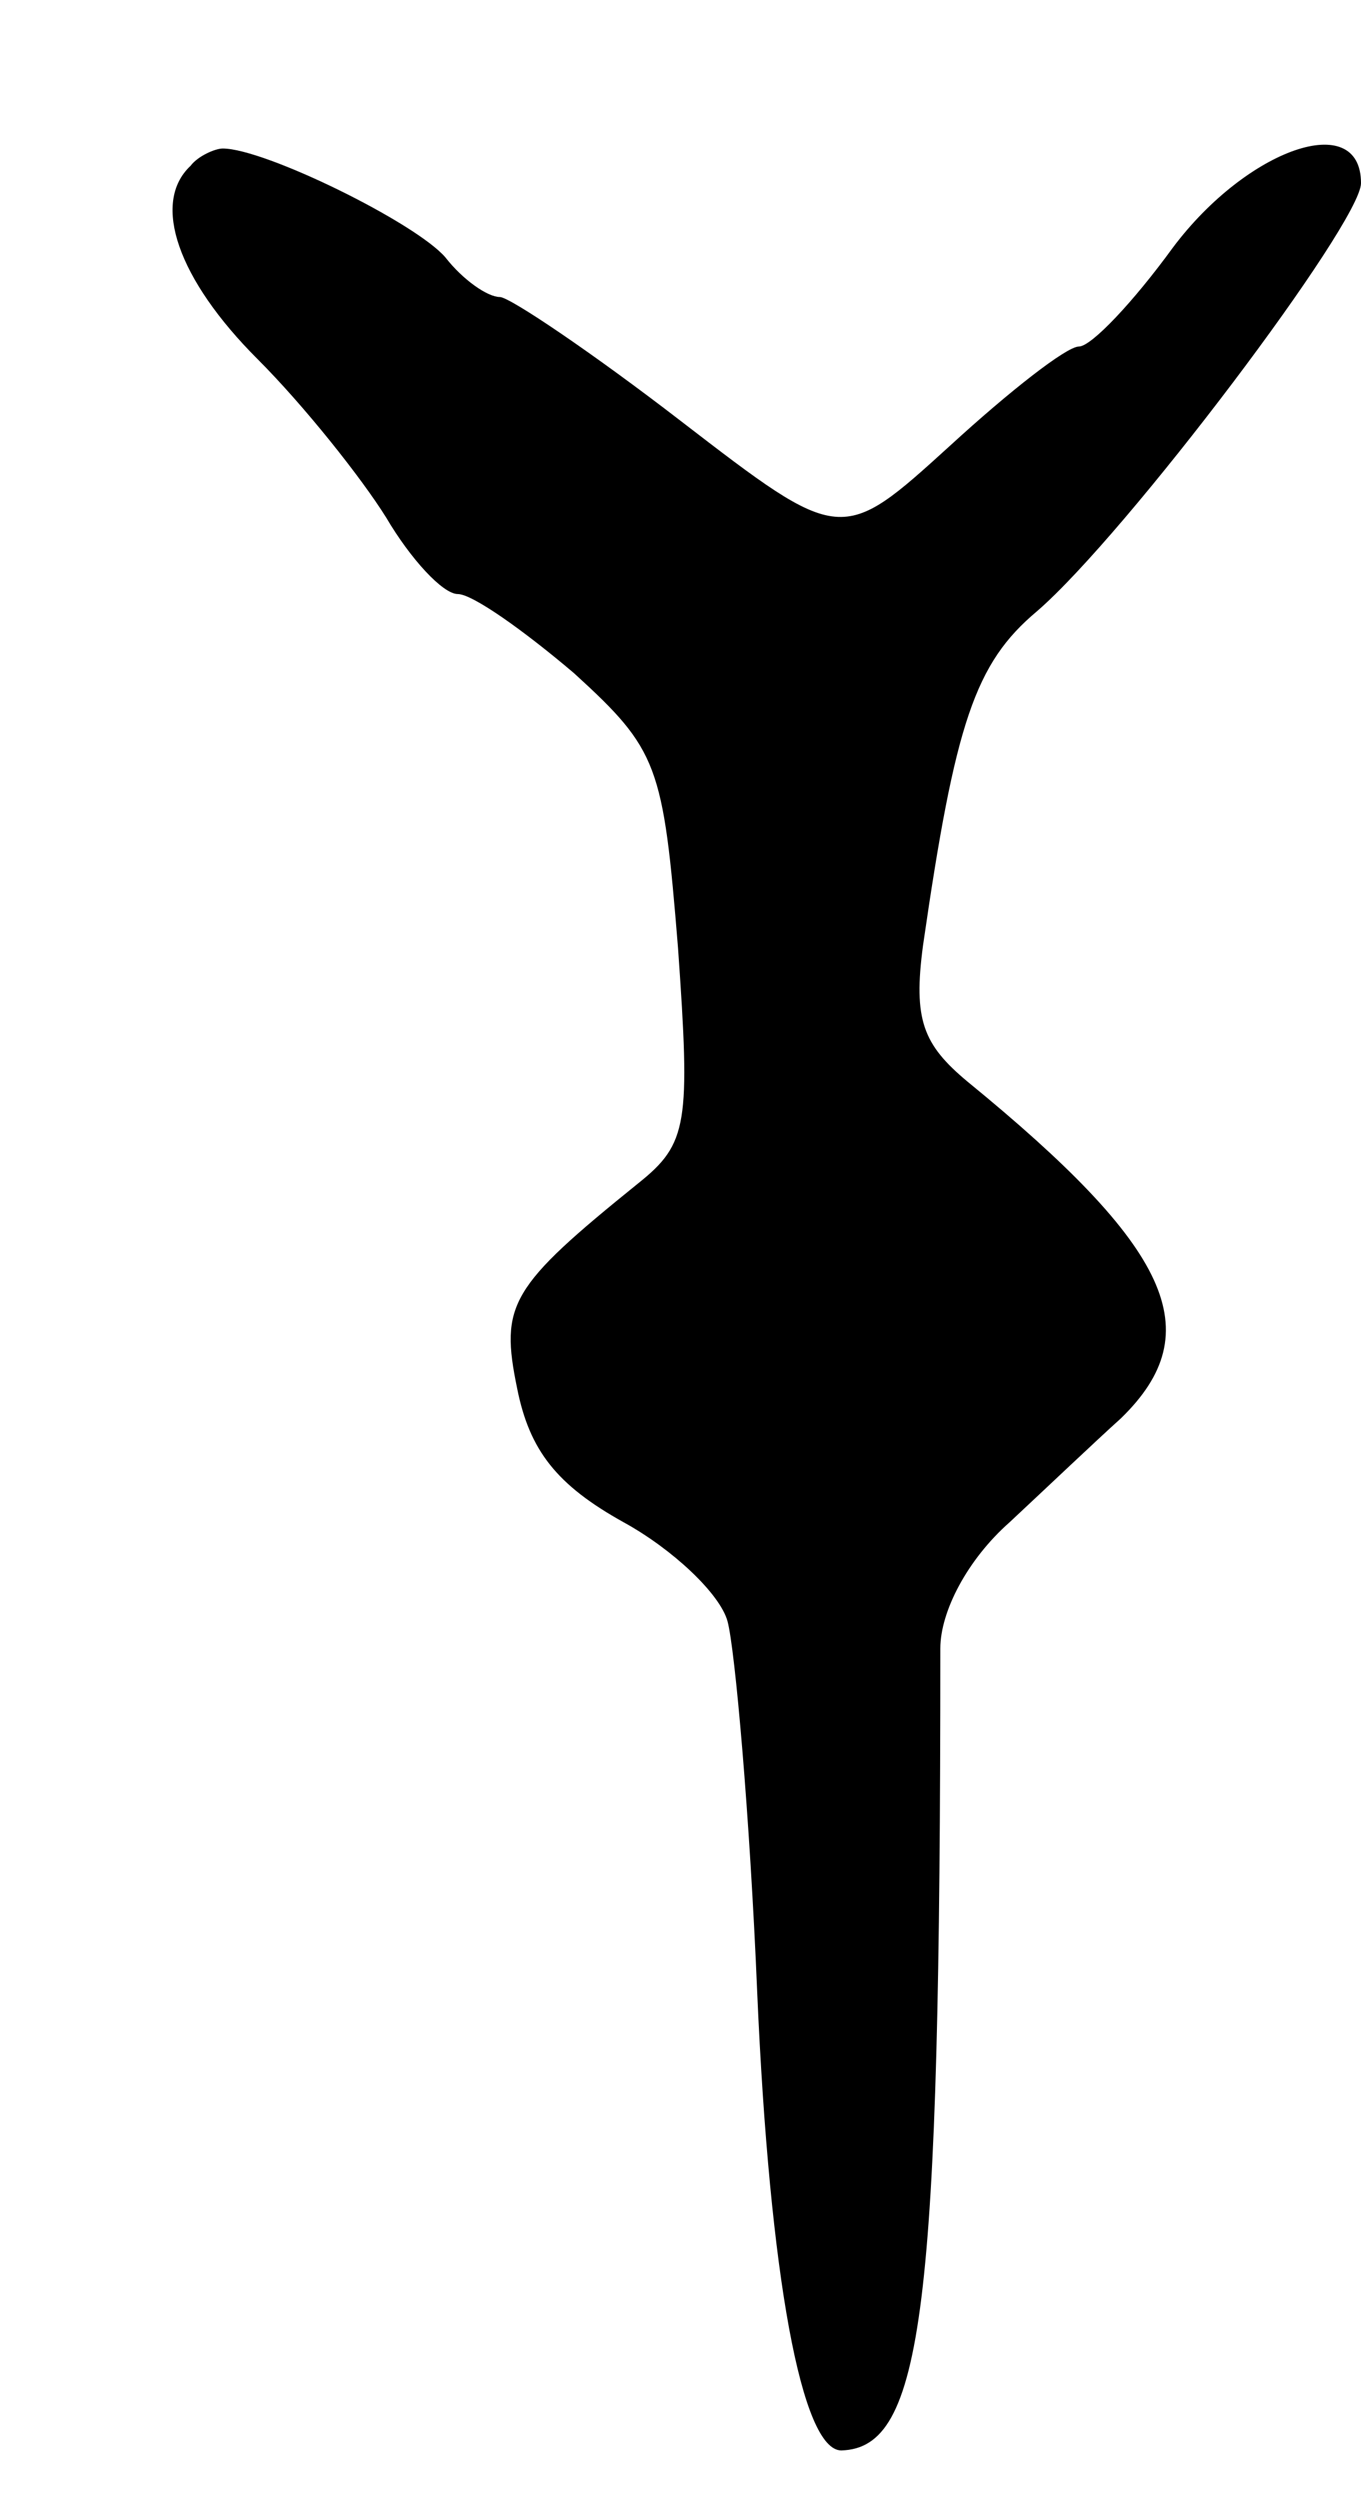 <svg version="1.0" xmlns="http://www.w3.org/2000/svg" width="55" height="101" viewBox="0 0 55 101" ><g transform="translate(0,101) scale(0.1,-0.1)" ><path d="M77 943 c-16 -15 -5 -46 27 -78 19 -19 42 -48 52 -64 10 -17 23 -31 29 -31 6 0 27 -15 47 -32 34 -31 36 -37 42 -111 5 -71 4 -79 -16 -95 -52 -42 -56 -49 -49 -83 5 -25 16 -39 43 -54 20 -11 39 -29 42 -40 3 -11 9 -78 12 -150 5 -115 18 -185 34 -185 33 1 40 56 40 324 0 15 11 36 28 51 15 14 35 33 45 42 36 35 20 69 -62 136 -18 15 -22 25 -18 55 13 90 21 114 46 135 36 31 131 157 131 173 0 30 -46 14 -76 -26 -16 -22 -33 -40 -38 -40 -5 0 -28 -18 -52 -40 -44 -40 -44 -40 -109 10 -35 27 -69 50 -73 50 -5 0 -15 7 -22 16 -12 14 -73 44 -90 44 -3 0 -10 -3 -13 -7z"/></g></svg> 
